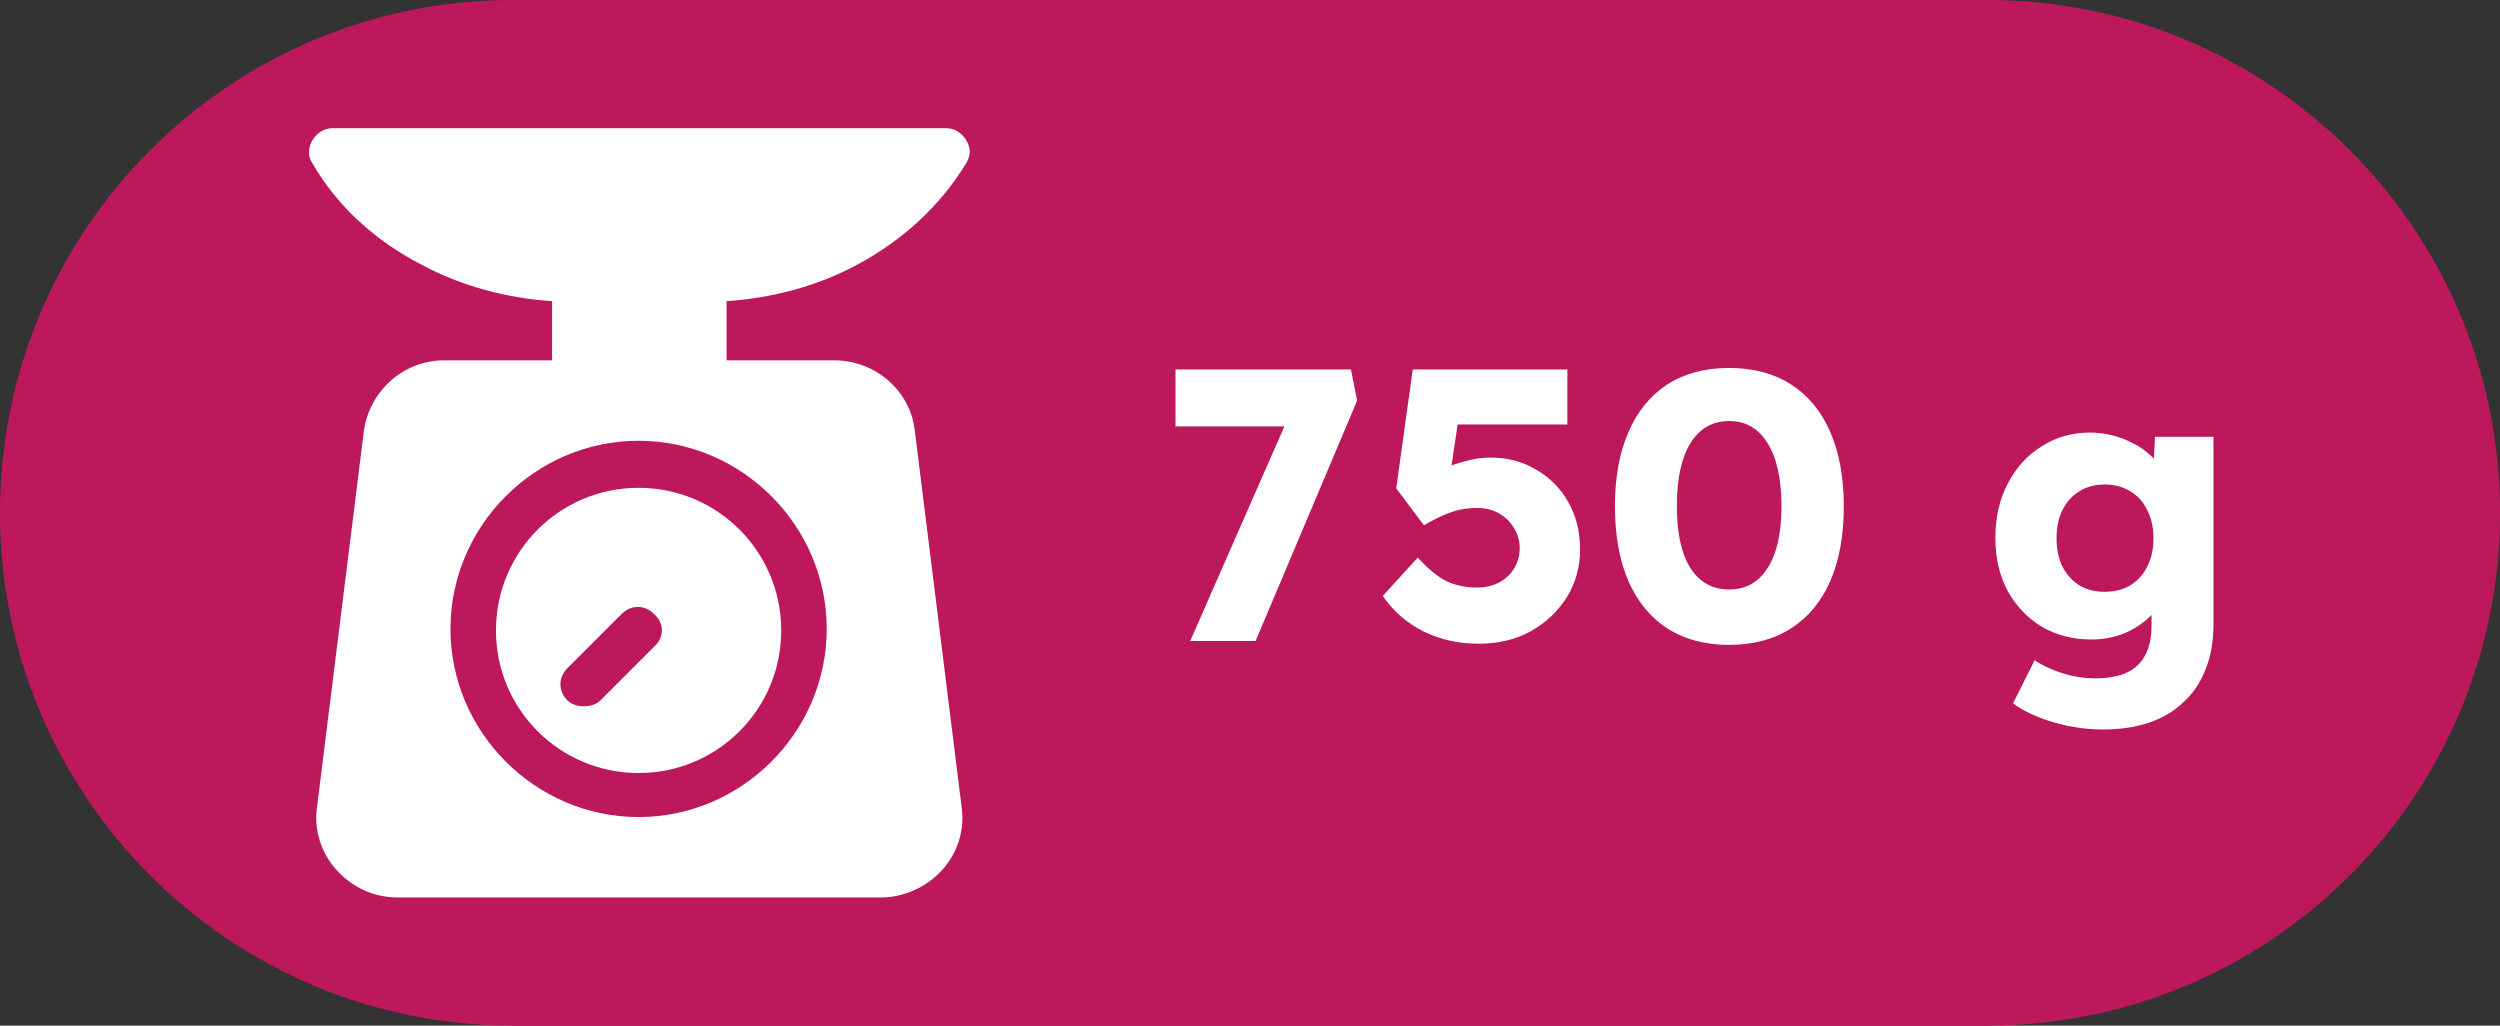 <svg width="39" height="16" viewBox="0 0 39 16" fill="none" xmlns="http://www.w3.org/2000/svg">
<rect x="0" y="0" width="39" height="16" fill="#333333" stroke="none"/>
<path d="M0 8C0 3.582 3.582 0 8 0H31C35.418 0 39 3.582 39 8V8C39 12.418 35.418 16 31 16H8C3.582 16 0 12.418 0 8V8Z" fill="#BE185D"/>
<g clip-path="url(#clip0_437_2916)">
<path d="M13.37 4.13C14.08 3.751 14.672 3.207 15.074 2.544C15.145 2.426 15.145 2.308 15.074 2.189C15.003 2.071 14.885 2 14.767 2H5.181C5.062 2 4.944 2.071 4.873 2.189C4.802 2.308 4.802 2.45 4.873 2.544C5.252 3.207 5.843 3.751 6.577 4.13C7.193 4.462 7.903 4.651 8.613 4.698V5.621H6.932C6.293 5.621 5.772 6.095 5.678 6.71L4.944 12.604C4.897 12.959 5.015 13.314 5.252 13.574C5.488 13.834 5.82 14 6.199 14H13.749C14.104 14 14.459 13.834 14.696 13.574C14.932 13.314 15.051 12.959 15.003 12.604L14.27 6.71C14.198 6.095 13.654 5.621 13.015 5.621H11.335V4.698C12.045 4.651 12.755 4.462 13.37 4.13ZM12.897 9.811C12.897 11.42 11.571 12.746 9.962 12.746C8.352 12.746 7.027 11.42 7.027 9.811C7.027 8.201 8.352 6.876 9.962 6.876C11.571 6.876 12.897 8.201 12.897 9.811Z" fill="white"/>
<path d="M9.962 7.61C8.731 7.61 7.737 8.604 7.737 9.835C7.737 11.065 8.731 12.059 9.962 12.059C11.193 12.059 12.187 11.065 12.187 9.835C12.187 8.604 11.193 7.61 9.962 7.61ZM10.222 10.071L9.37 10.923C9.299 10.994 9.204 11.018 9.11 11.018C9.015 11.018 8.92 10.994 8.849 10.923C8.707 10.781 8.707 10.568 8.849 10.426L9.701 9.574C9.843 9.432 10.056 9.432 10.198 9.574C10.364 9.716 10.364 9.929 10.222 10.071Z" fill="white"/>
</g>
<path d="M18.567 10L20.247 6.172L20.535 6.652H18.338V5.764H21.075L21.171 6.25L19.587 10H18.567ZM23.071 10.042C22.755 10.042 22.467 9.978 22.207 9.85C21.951 9.722 21.739 9.538 21.571 9.298L22.117 8.698C22.281 8.878 22.433 9.002 22.573 9.07C22.713 9.134 22.869 9.166 23.041 9.166C23.169 9.166 23.283 9.14 23.383 9.088C23.483 9.036 23.561 8.964 23.617 8.872C23.677 8.776 23.707 8.67 23.707 8.554C23.707 8.434 23.677 8.328 23.617 8.236C23.561 8.14 23.483 8.064 23.383 8.008C23.287 7.952 23.175 7.924 23.047 7.924C22.955 7.924 22.869 7.932 22.789 7.948C22.709 7.964 22.623 7.992 22.531 8.032C22.443 8.068 22.337 8.122 22.213 8.194L21.781 7.618L22.039 5.764H24.451V6.622H22.525L22.789 6.286L22.591 7.618L22.231 7.498C22.307 7.43 22.399 7.37 22.507 7.318C22.619 7.266 22.739 7.224 22.867 7.192C22.995 7.156 23.123 7.138 23.251 7.138C23.515 7.138 23.751 7.2 23.959 7.324C24.171 7.444 24.339 7.612 24.463 7.828C24.587 8.044 24.649 8.292 24.649 8.572C24.649 8.848 24.579 9.098 24.439 9.322C24.299 9.542 24.111 9.718 23.875 9.85C23.639 9.978 23.371 10.042 23.071 10.042ZM26.975 10.06C26.599 10.06 26.277 9.974 26.009 9.802C25.745 9.63 25.543 9.384 25.403 9.064C25.263 8.74 25.193 8.352 25.193 7.9C25.193 7.448 25.263 7.062 25.403 6.742C25.543 6.418 25.745 6.17 26.009 5.998C26.277 5.826 26.599 5.74 26.975 5.74C27.351 5.74 27.673 5.826 27.941 5.998C28.209 6.17 28.413 6.418 28.553 6.742C28.693 7.062 28.763 7.448 28.763 7.9C28.763 8.352 28.693 8.74 28.553 9.064C28.413 9.384 28.209 9.63 27.941 9.802C27.673 9.974 27.351 10.06 26.975 10.06ZM26.975 9.196C27.235 9.196 27.435 9.084 27.575 8.86C27.719 8.636 27.791 8.316 27.791 7.9C27.791 7.472 27.719 7.144 27.575 6.916C27.435 6.684 27.235 6.568 26.975 6.568C26.715 6.568 26.513 6.684 26.369 6.916C26.229 7.144 26.159 7.472 26.159 7.9C26.159 8.316 26.229 8.636 26.369 8.86C26.513 9.084 26.715 9.196 26.975 9.196ZM32.808 11.38C32.548 11.38 32.288 11.342 32.028 11.266C31.772 11.19 31.564 11.092 31.404 10.972L31.74 10.3C31.824 10.356 31.916 10.404 32.016 10.444C32.12 10.488 32.228 10.522 32.34 10.546C32.452 10.57 32.566 10.582 32.682 10.582C32.886 10.582 33.052 10.552 33.18 10.492C33.308 10.432 33.404 10.34 33.468 10.216C33.532 10.096 33.564 9.944 33.564 9.76V9.226L33.75 9.256C33.722 9.388 33.652 9.508 33.54 9.616C33.432 9.724 33.298 9.812 33.138 9.88C32.978 9.944 32.808 9.976 32.628 9.976C32.34 9.976 32.082 9.91 31.854 9.778C31.63 9.642 31.452 9.456 31.32 9.22C31.192 8.98 31.128 8.704 31.128 8.392C31.128 8.072 31.192 7.79 31.32 7.546C31.448 7.298 31.624 7.104 31.848 6.964C32.072 6.82 32.324 6.748 32.604 6.748C32.724 6.748 32.838 6.762 32.946 6.79C33.058 6.818 33.16 6.856 33.252 6.904C33.348 6.948 33.432 7.002 33.504 7.066C33.58 7.126 33.64 7.192 33.684 7.264C33.732 7.336 33.764 7.41 33.78 7.486L33.582 7.534L33.618 6.814H34.53V9.742C34.53 10.002 34.49 10.232 34.41 10.432C34.334 10.636 34.22 10.808 34.068 10.948C33.92 11.092 33.74 11.2 33.528 11.272C33.316 11.344 33.076 11.38 32.808 11.38ZM32.832 9.232C32.988 9.232 33.122 9.198 33.234 9.13C33.35 9.058 33.438 8.96 33.498 8.836C33.562 8.712 33.594 8.566 33.594 8.398C33.594 8.23 33.562 8.084 33.498 7.96C33.438 7.832 33.35 7.734 33.234 7.666C33.122 7.594 32.988 7.558 32.832 7.558C32.68 7.558 32.548 7.594 32.436 7.666C32.324 7.734 32.236 7.832 32.172 7.96C32.112 8.084 32.082 8.23 32.082 8.398C32.082 8.566 32.112 8.712 32.172 8.836C32.236 8.96 32.324 9.058 32.436 9.13C32.548 9.198 32.68 9.232 32.832 9.232Z" fill="white"/>
<defs>
<clipPath id="clip0_437_2916">
<rect width="12" height="12" fill="white" transform="translate(4 2)"/>
</clipPath>
</defs>
</svg>
